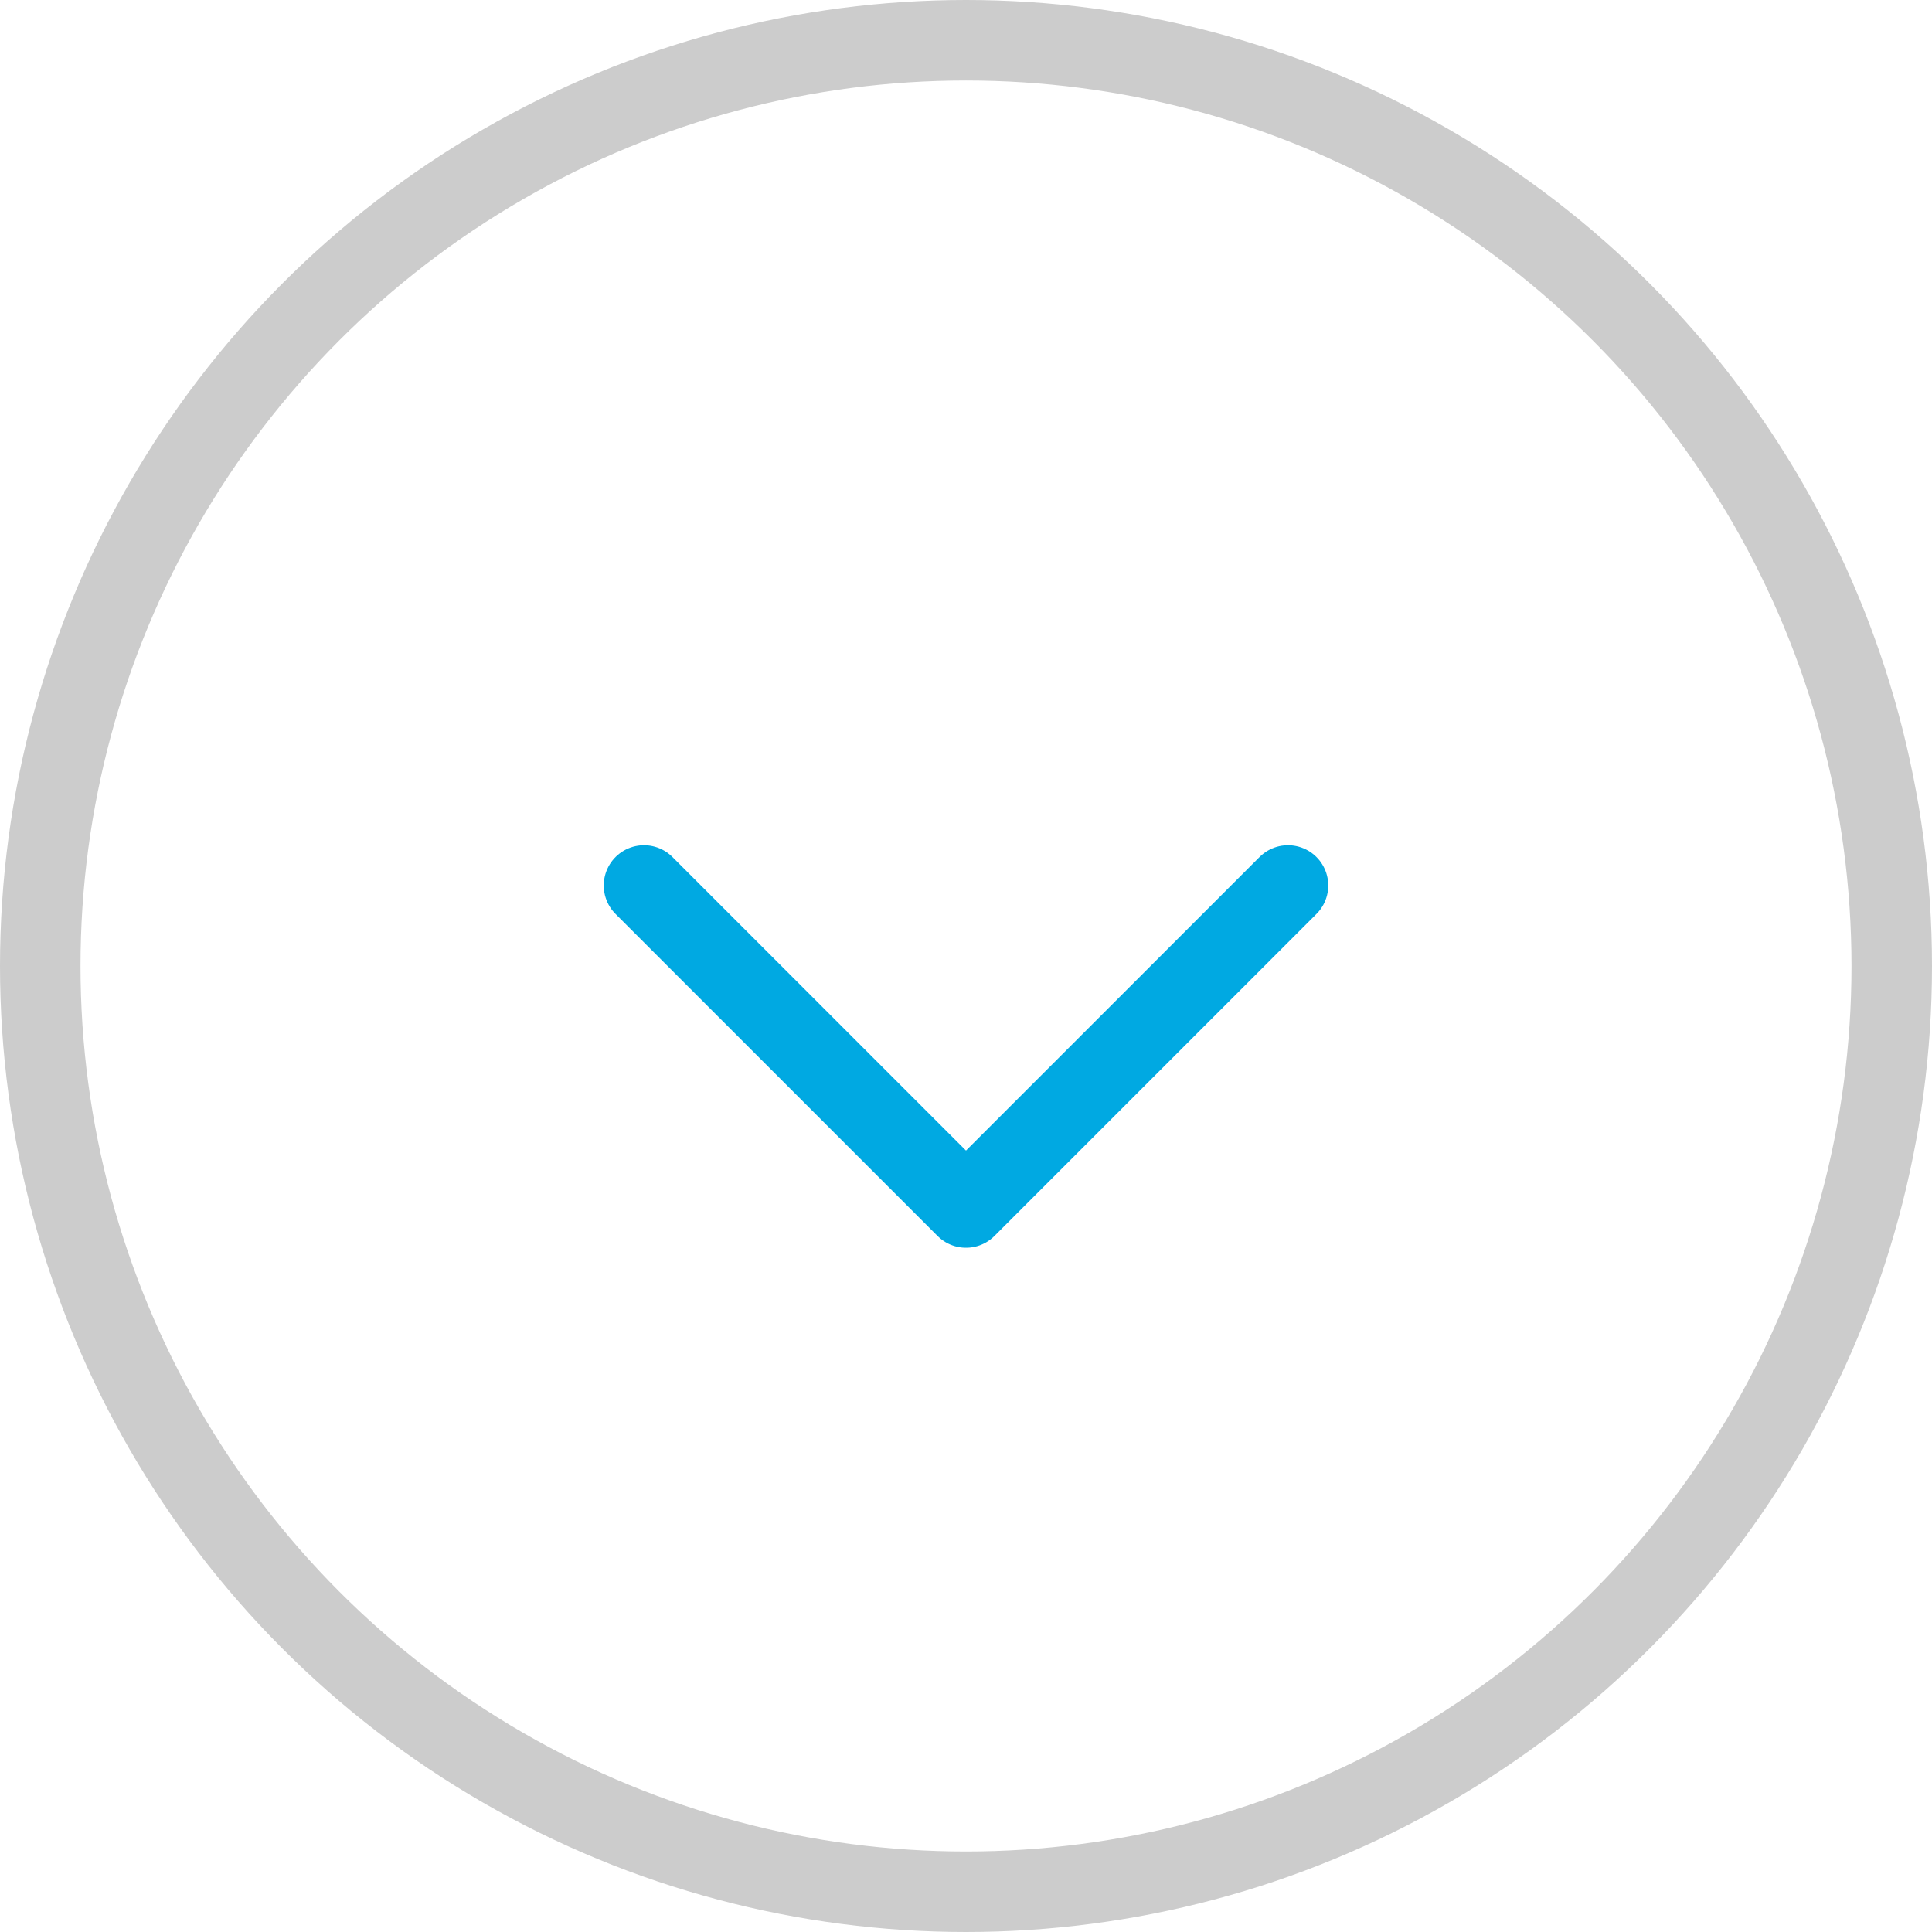 <?xml version="1.0" encoding="UTF-8"?>
<svg width="24px" height="24px" viewBox="0 0 24 24" version="1.1" xmlns="http://www.w3.org/2000/svg" xmlns:xlink="http://www.w3.org/1999/xlink">
    <!-- Generator: Sketch 50.2 (55047) - http://www.bohemiancoding.com/sketch -->
    <title>iOS-list-indicator</title>
    <desc>Created with Sketch.</desc>
    <defs></defs>
    <g id="Symbols" stroke="none" stroke-width="1" fill="none" fill-rule="evenodd">
        <g id="iOS/list-item-folder" transform="translate(-328, -23)">
            <g id="Group">
                <g id="iOS-list-indicator" transform="translate(328, 23)">
                    <circle id="Base" stroke="#CCCCCC" cx="12" cy="12" r="11.5"></circle>
                    <polyline id="Path-2" stroke="#00A9E2" stroke-linecap="round" stroke-linejoin="round" points="8 11 12 15 16 11"></polyline>
                </g>
            </g>
        </g>
    </g>
</svg>